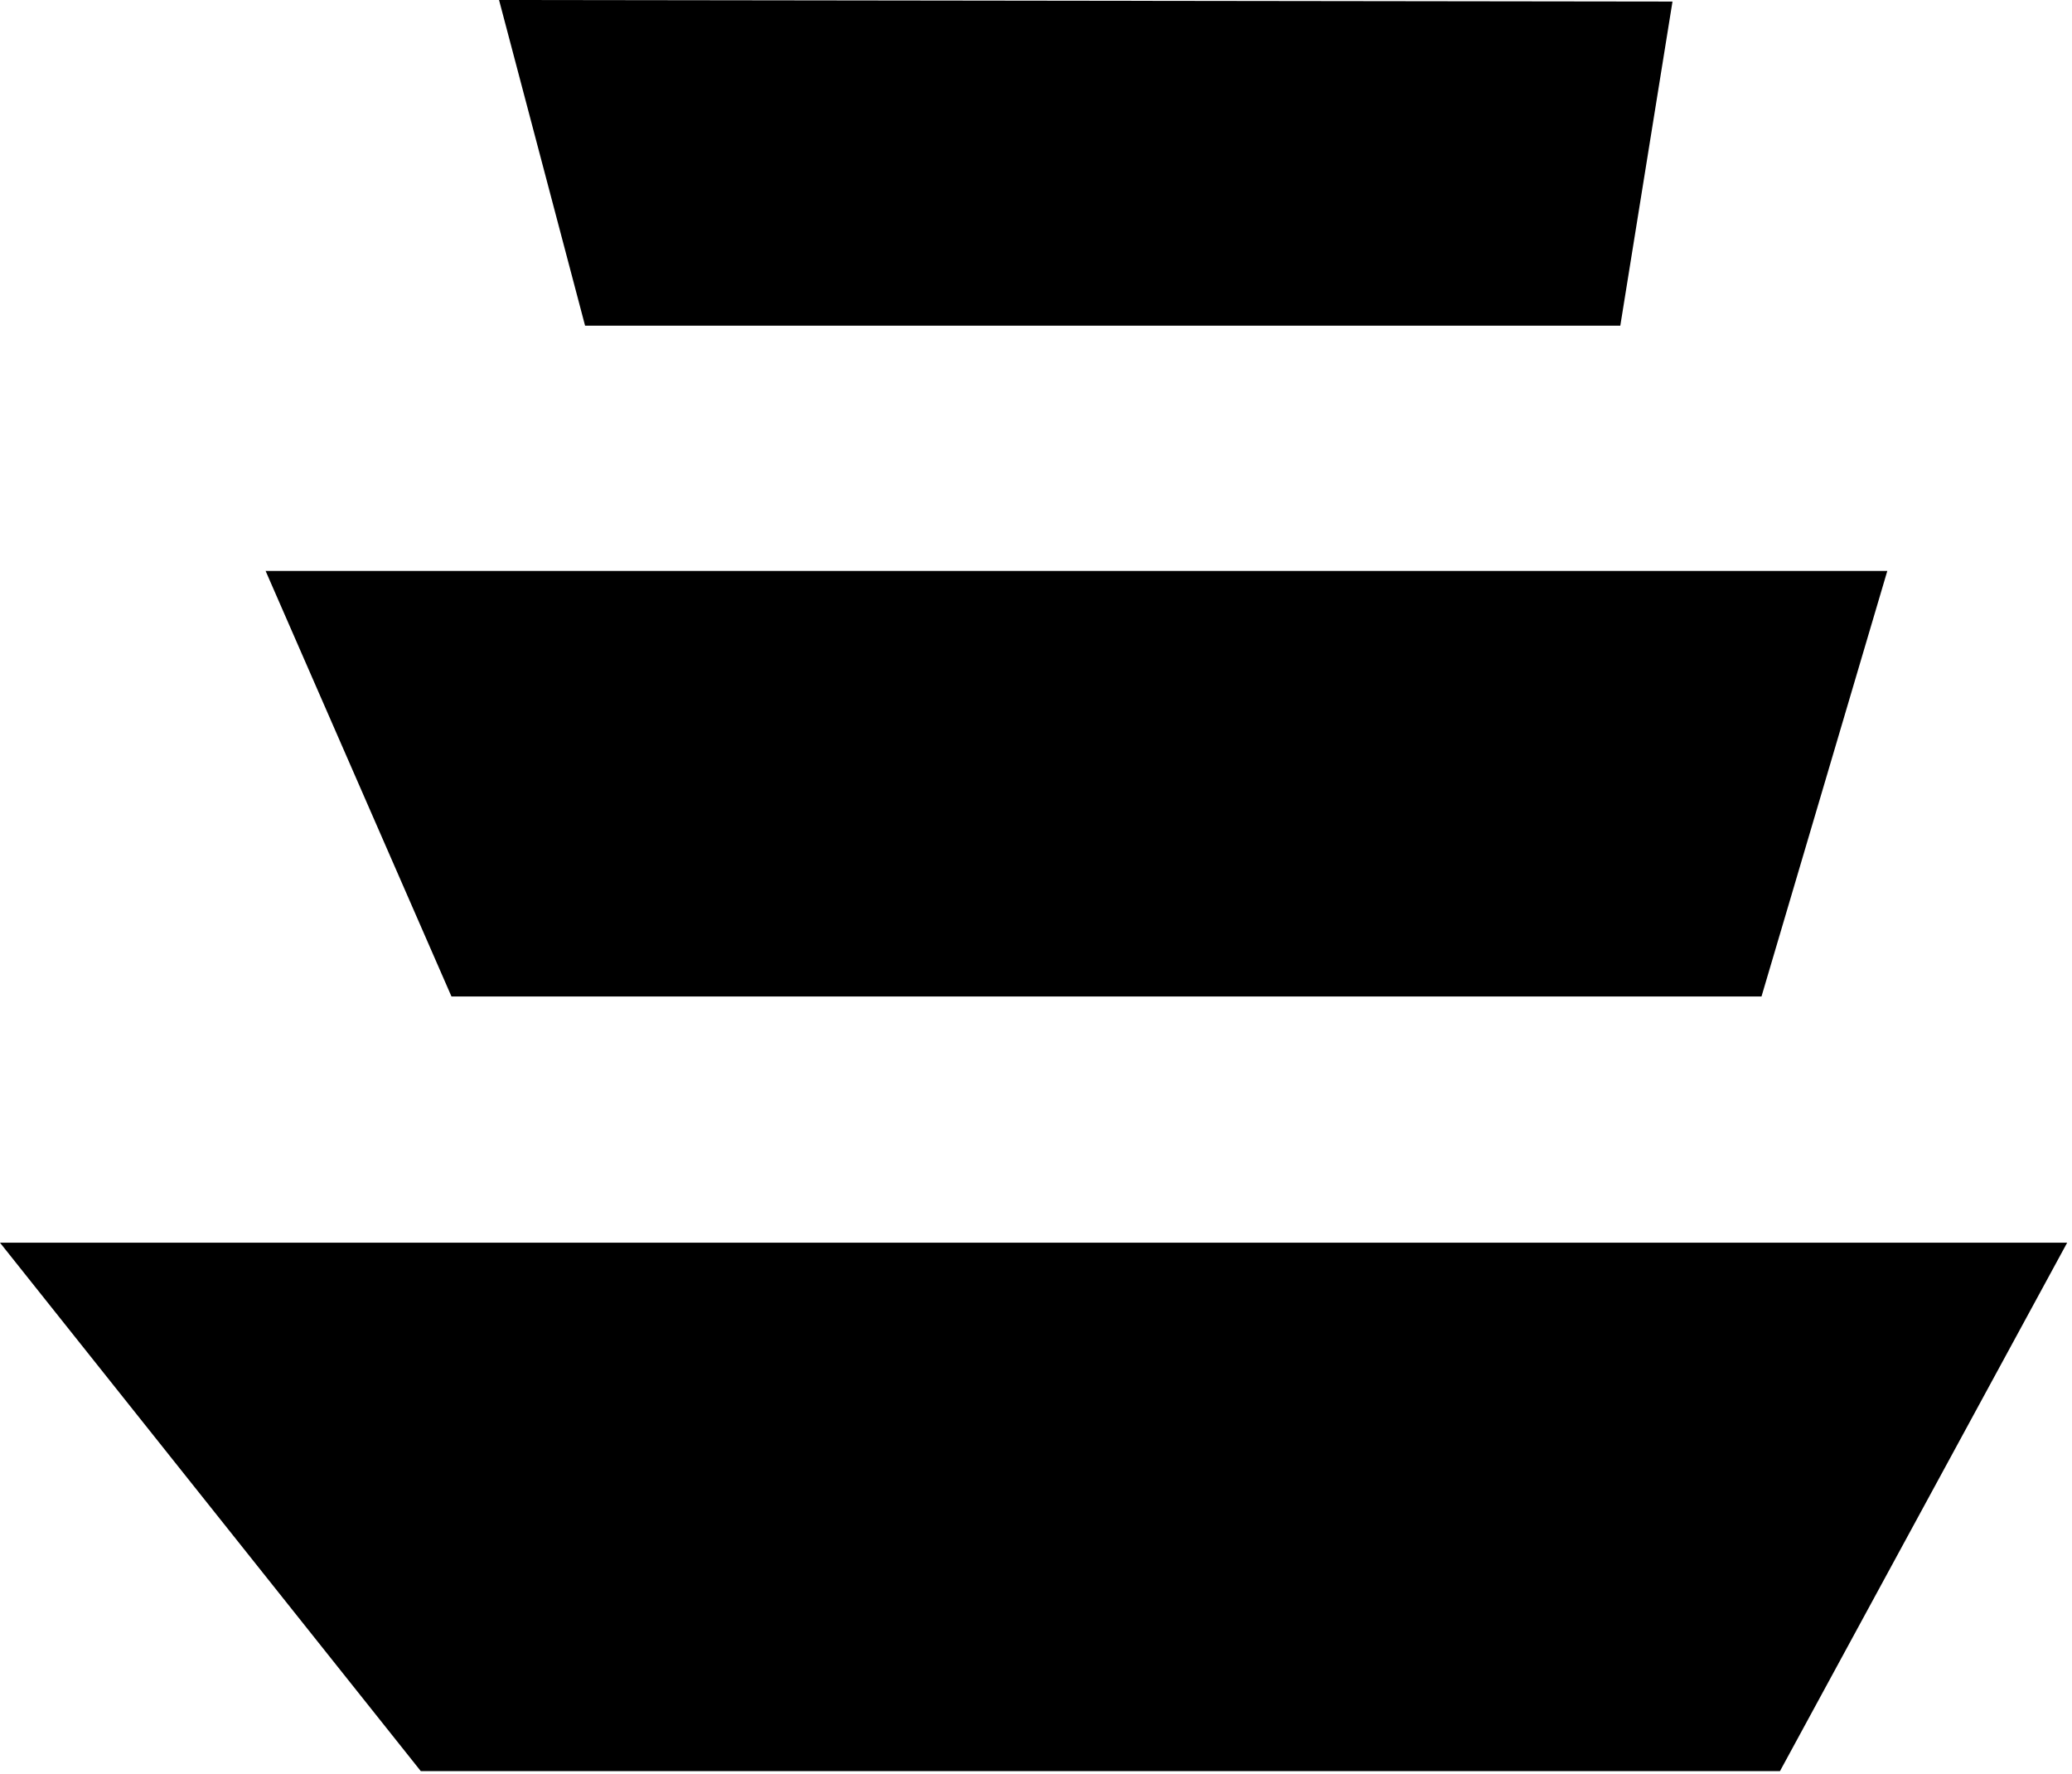<svg width="271" height="232" viewBox="0 0 271 232" fill="none" xmlns="http://www.w3.org/2000/svg">
<path d="M232.803 231.603L270.367 162.502L2.34144e-05 162.502L55.039 231.603L232.803 231.603ZM230.389 130.305L59.049 130.305L34.741 74.662L246.843 74.662L230.389 130.305ZM218.748 0.201L65.271 -8.96505e-06L76.523 42.587L211.922 42.587L218.748 0.201Z" fill="black"/>
</svg>
